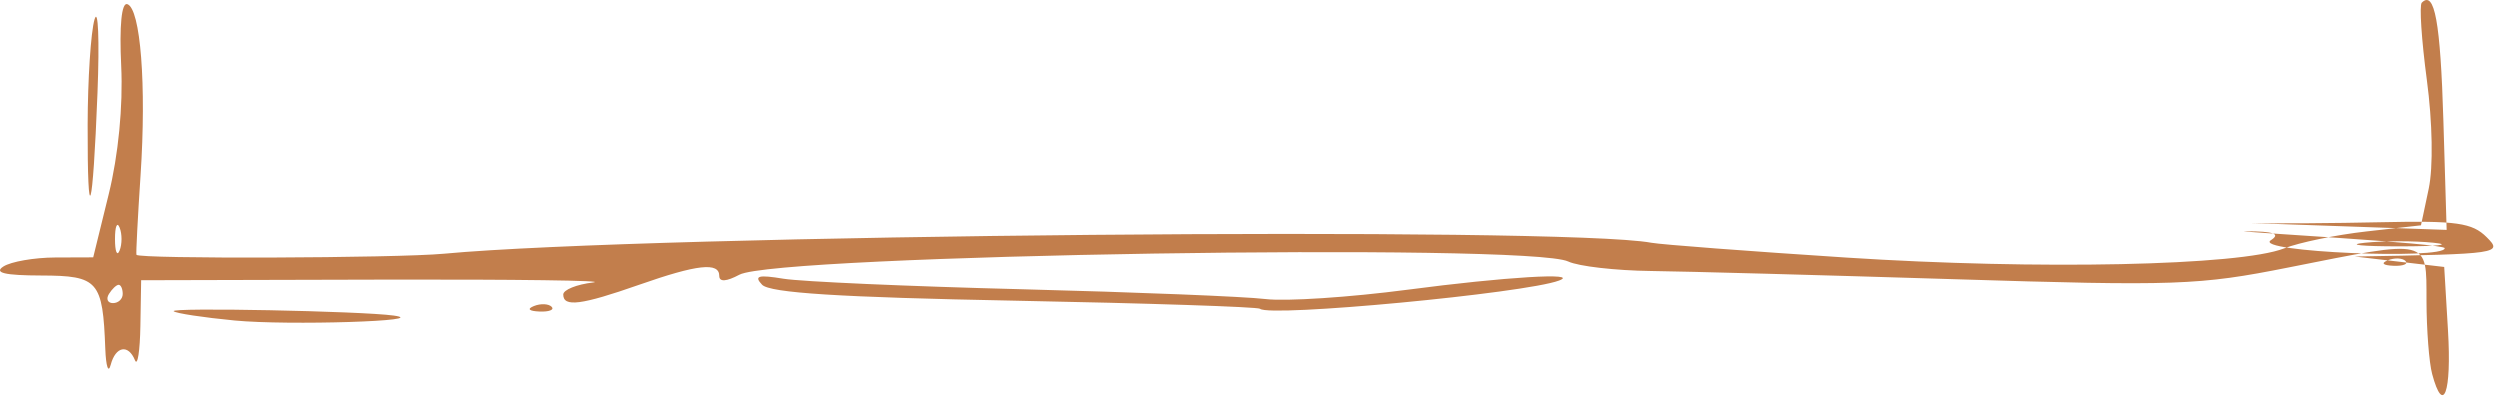 <?xml version="1.0" encoding="UTF-8"?> <svg xmlns="http://www.w3.org/2000/svg" width="187" height="30" viewBox="0 0 187 30" fill="none"><path fill-rule="evenodd" clip-rule="evenodd" d="M181.925 27.976C181.697 27.13 181.506 24.666 181.502 22.501C181.49 17.8 181.841 17.885 171.194 20.004C164.466 21.343 162.798 21.401 146.137 20.883C136.32 20.579 126.125 20.303 123.482 20.27C120.839 20.238 118.059 19.918 117.304 19.56C114.353 18.158 58.108 19.054 55.309 20.547C54.333 21.068 53.802 21.102 53.802 20.642C53.802 19.593 52.167 19.773 47.802 21.303C43.48 22.818 42.131 22.991 42.131 22.03C42.131 21.678 43.136 21.273 44.362 21.129C45.589 20.986 38.486 20.89 28.576 20.915L10.558 20.961L10.501 24.383C10.47 26.265 10.288 27.42 10.098 26.95C9.599 25.718 8.645 25.897 8.279 27.292C8.107 27.95 7.926 27.412 7.876 26.094C7.687 21.001 7.354 20.62 3.092 20.608C0.342 20.601 -0.478 20.406 0.254 19.934C0.821 19.569 2.564 19.266 4.128 19.26L6.972 19.25L8.134 14.52C8.854 11.594 9.209 7.94 9.066 4.937C8.922 1.906 9.094 0.168 9.522 0.31C10.514 0.637 10.96 6.374 10.515 13.09C10.303 16.29 10.164 18.975 10.206 19.059C10.369 19.379 29.628 19.311 33.207 18.978C48.566 17.546 116.917 16.925 123.518 18.157C124.253 18.294 130.825 18.793 138.122 19.267C152.439 20.195 167.54 19.878 170.851 18.58C171.984 18.136 174.751 17.565 177 17.313L181.089 16.854L181.668 14.117C182.011 12.498 181.953 9.163 181.526 5.961C181.129 2.982 180.959 0.389 181.148 0.201C182.107 -0.756 182.544 1.63 182.766 9.04L183.01 17.196L168.382 16.685C170.136 16.729 174.533 16.701 178.153 16.622C183.752 16.499 184.923 16.666 185.999 17.738C187.229 18.962 186.947 19.004 176.138 19.187L182.827 19.968L183.111 24.742C183.385 29.385 182.761 31.088 181.925 27.976ZM17.555 23.973C15.202 23.747 13.148 23.435 12.992 23.279C12.699 22.987 26.978 23.267 29.431 23.601C32.457 24.013 21.542 24.355 17.555 23.973ZM39.944 22.889C40.438 22.691 41.031 22.716 41.259 22.943C41.487 23.17 41.082 23.332 40.358 23.302C39.558 23.269 39.396 23.107 39.944 22.889ZM94.249 23.096C94.092 22.953 85.827 22.68 75.882 22.49C62.814 22.239 57.581 21.909 57.003 21.297C56.375 20.633 56.718 20.537 58.608 20.849C59.929 21.066 67.961 21.421 76.457 21.636C84.952 21.853 93.143 22.182 94.657 22.368C96.172 22.554 100.961 22.239 105.298 21.669C112.57 20.711 118.259 20.367 116.617 20.985C114.088 21.937 94.959 23.742 94.249 23.096ZM9.179 21.987C9.179 21.611 9.043 21.303 8.876 21.303C8.71 21.303 8.383 21.611 8.149 21.987C7.916 22.364 8.053 22.672 8.452 22.672C8.852 22.672 9.179 22.364 9.179 21.987ZM178.618 19.467C179.113 19.269 179.705 19.294 179.933 19.521C180.161 19.748 179.756 19.91 179.032 19.88C178.233 19.847 178.07 19.685 178.618 19.467ZM8.947 17.025C8.757 16.554 8.601 16.94 8.601 17.881C8.601 18.822 8.757 19.207 8.947 18.736C9.138 18.265 9.138 17.495 8.947 17.025ZM169.855 17.972C170.609 17.486 170.103 17.306 167.967 17.298C166.363 17.292 182.865 18.189 182.865 18.565C182.865 19.439 168.5 18.845 169.855 17.972ZM182.04 18.158C180.625 18.01 178.308 18.01 176.891 18.158C175.476 18.305 176.634 18.427 179.466 18.427C182.298 18.427 183.457 18.305 182.04 18.158ZM6.556 9.325C6.563 5.938 6.795 2.396 7.07 1.455C7.345 0.513 7.445 2.977 7.293 6.93C6.94 16.05 6.537 17.359 6.556 9.325Z" fill="#C27E4C"></path></svg> 
